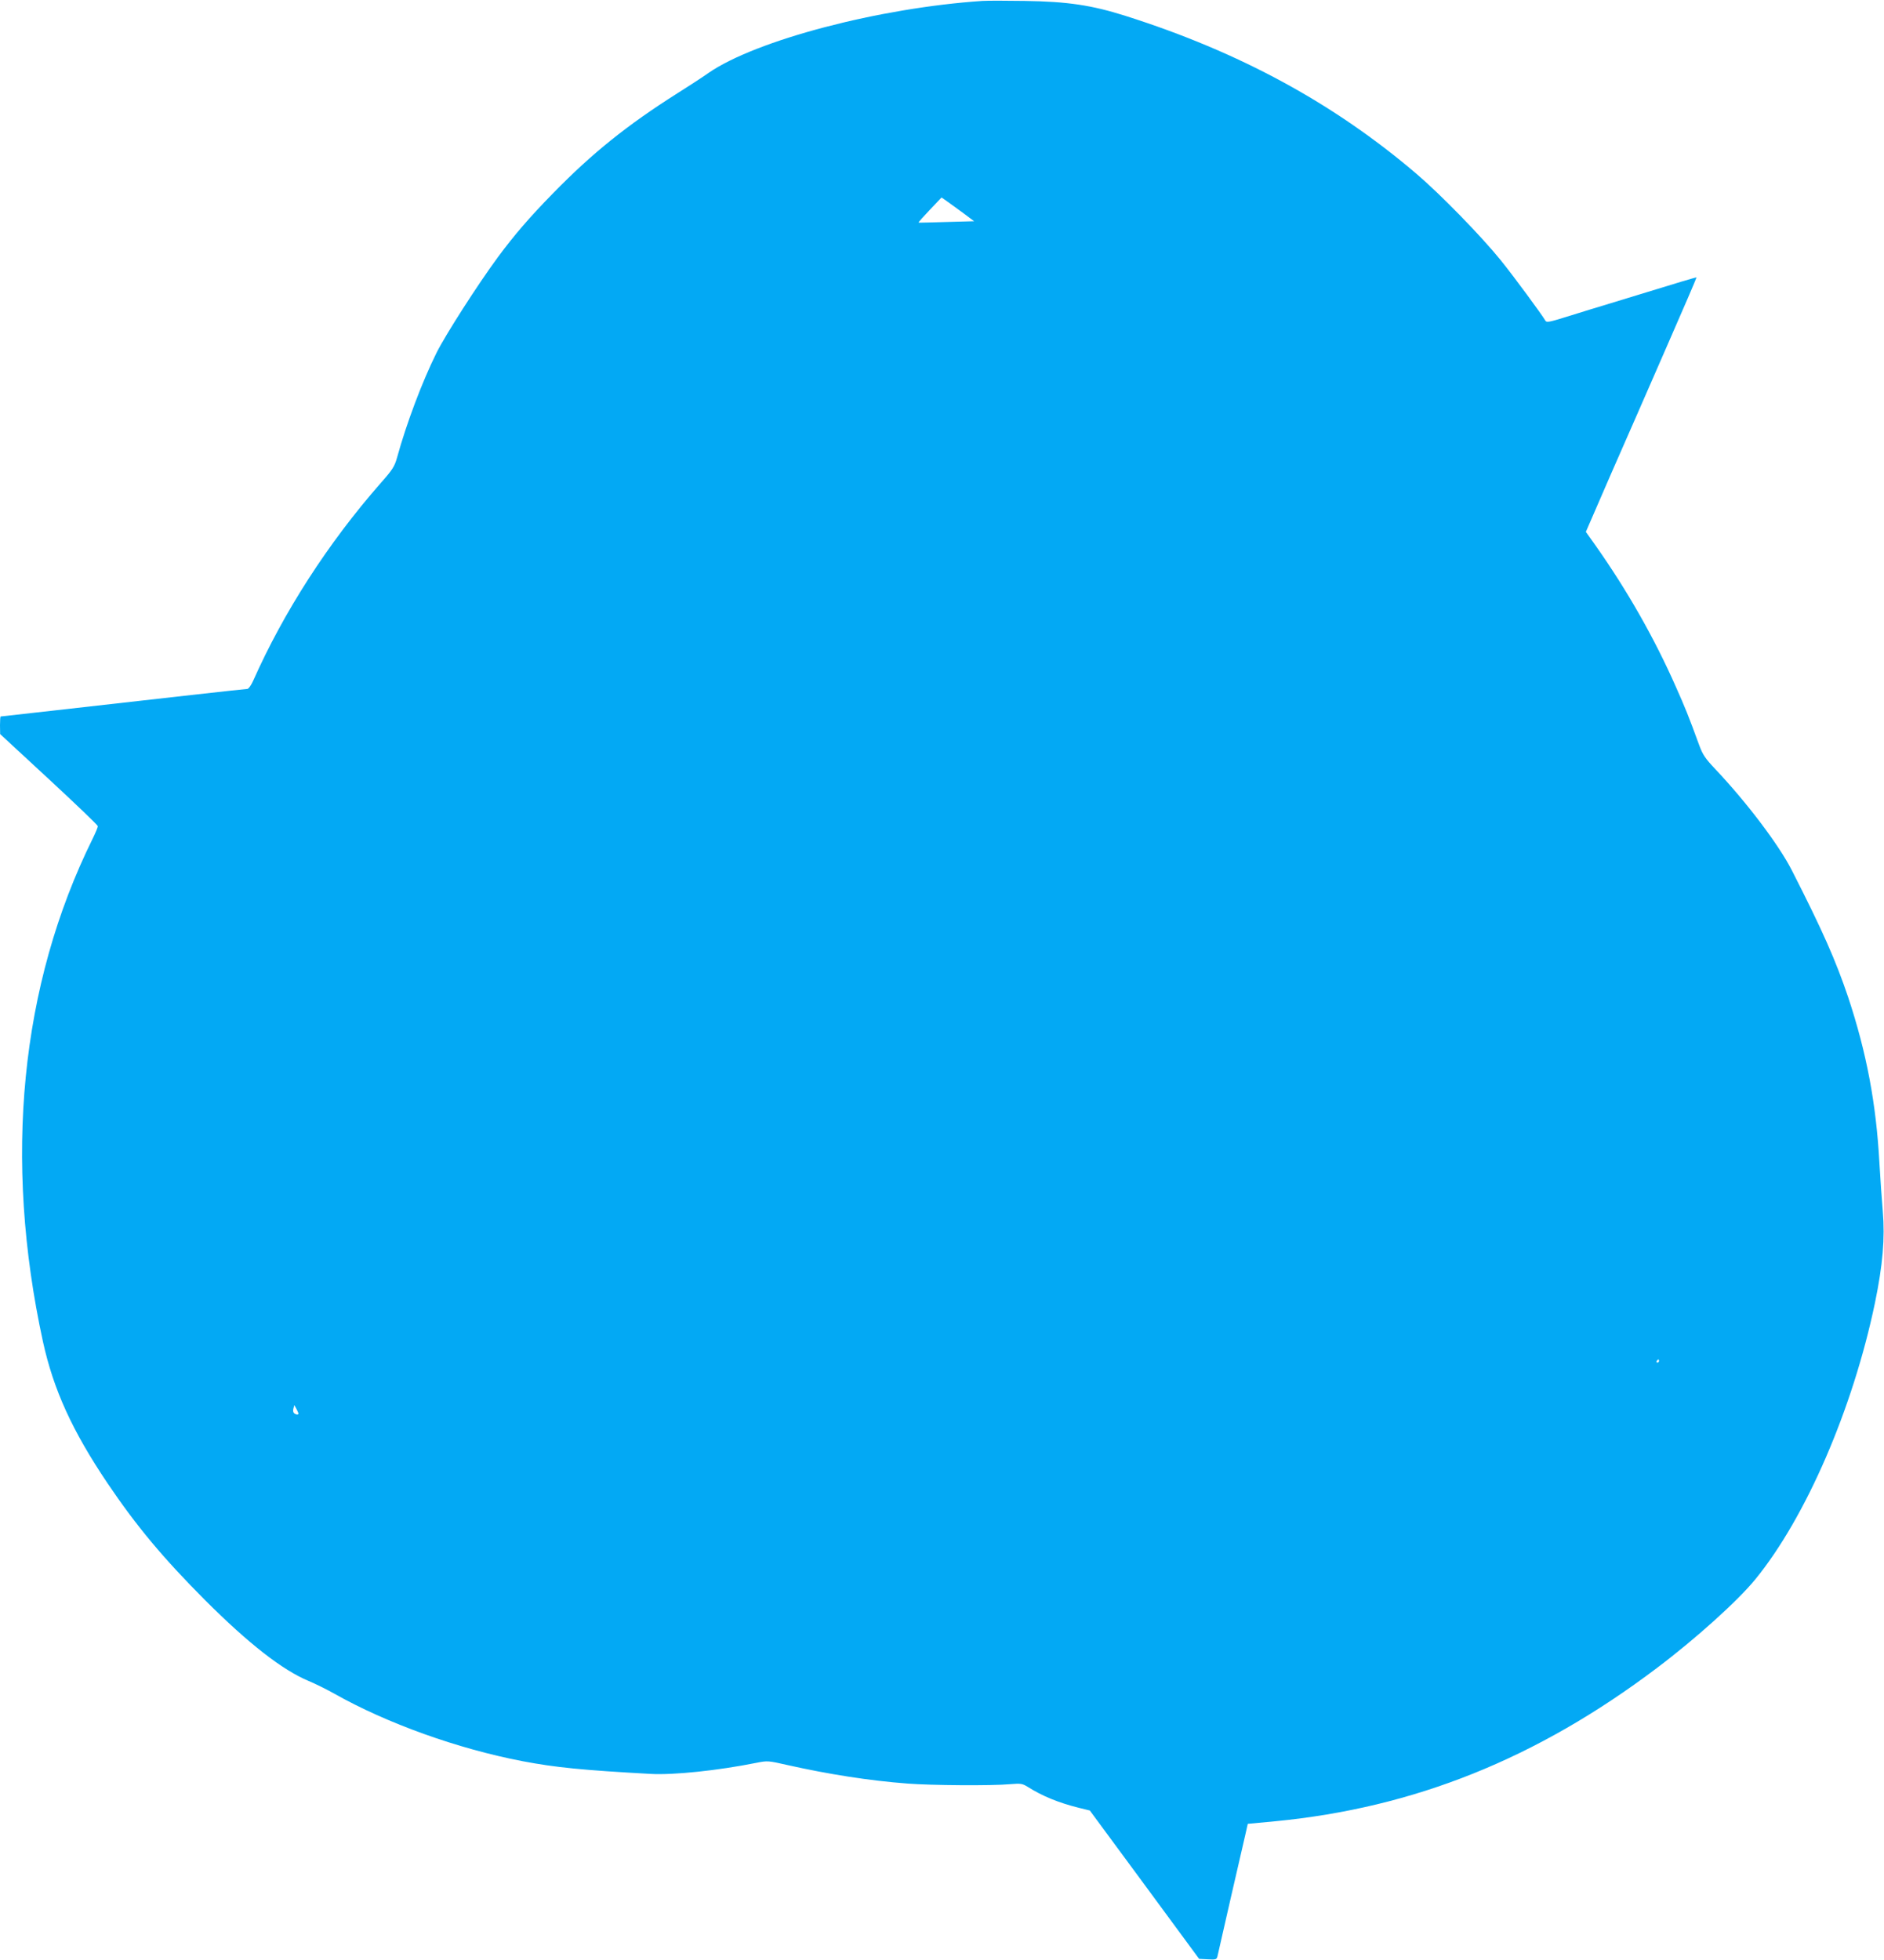 <?xml version="1.0" standalone="no"?>
<!DOCTYPE svg PUBLIC "-//W3C//DTD SVG 20010904//EN"
 "http://www.w3.org/TR/2001/REC-SVG-20010904/DTD/svg10.dtd">
<svg version="1.0" xmlns="http://www.w3.org/2000/svg"
 width="1231pt" height="1280pt" viewBox="0 0 1231 1280"
 preserveAspectRatio="xMidYMid meet">
<g transform="translate(0,1280) scale(0.1,-0.1)"
fill="#03a9f4" stroke="none">
<path d="M6420 12794 c-676 -45 -1481 -257 -1790 -470 -41 -29 -133 -89 -205
-134 -327 -207 -555 -390 -810 -651 -156 -159 -256 -276 -362 -419 -133 -181
-341 -505 -401 -625 -93 -187 -196 -460 -258 -685 -16 -57 -29 -78 -107 -166
-344 -392 -634 -843 -833 -1291 -13 -29 -30 -53 -38 -53 -14 0 -551 -60 -1255
-140 -195 -22 -355 -40 -357 -40 -2 0 -4 -26 -4 -57 l1 -58 319 -295 c175
-162 319 -300 319 -306 1 -7 -15 -44 -34 -83 -472 -955 -584 -2092 -324 -3286
69 -313 191 -581 422 -924 189 -280 363 -488 636 -762 285 -285 507 -458 678
-529 43 -18 118 -55 166 -82 345 -195 809 -361 1232 -442 217 -41 386 -58 838
-83 149 -8 437 22 687 72 75 15 78 15 205 -14 268 -60 534 -102 785 -121 151
-12 553 -15 670 -4 71 6 80 4 116 -18 95 -60 200 -103 332 -136 l73 -18 357
-484 357 -485 57 -3 c53 -3 58 -1 63 20 3 13 41 181 85 373 44 193 88 382 97
421 l16 71 181 17 c907 88 1708 409 2491 1000 255 192 530 440 645 581 331
406 637 1115 781 1805 51 246 66 424 51 599 -6 69 -16 212 -22 316 -21 386
-84 720 -204 1081 -81 240 -166 433 -368 829 -85 167 -295 444 -499 660 -68
72 -83 94 -108 162 -67 184 -92 245 -150 375 -142 322 -320 633 -525 924 l-64
90 165 380 c92 208 255 582 363 829 109 248 196 451 195 453 -2 2 -148 -42
-326 -97 -178 -54 -346 -106 -374 -114 -27 -9 -102 -31 -165 -51 -96 -30 -116
-33 -122 -21 -24 41 -204 286 -292 395 -126 156 -393 430 -550 564 -539 460
-1156 796 -1901 1032 -221 70 -378 94 -660 98 -121 2 -245 2 -275 0z m-130
-1383 l75 -56 -180 -5 c-99 -3 -182 -5 -183 -4 -2 2 31 39 73 83 l77 81 32
-22 c17 -12 65 -47 106 -77z m4550 -7501 c0 -5 -5 -10 -11 -10 -5 0 -7 5 -4
10 3 6 8 10 11 10 2 0 4 -4 4 -10z m-8890 -342 c0 -10 -12 -10 -27 0 -7 5 -10
17 -6 31 l6 23 13 -23 c7 -13 13 -27 14 -31z"/>
</g>
</svg>
